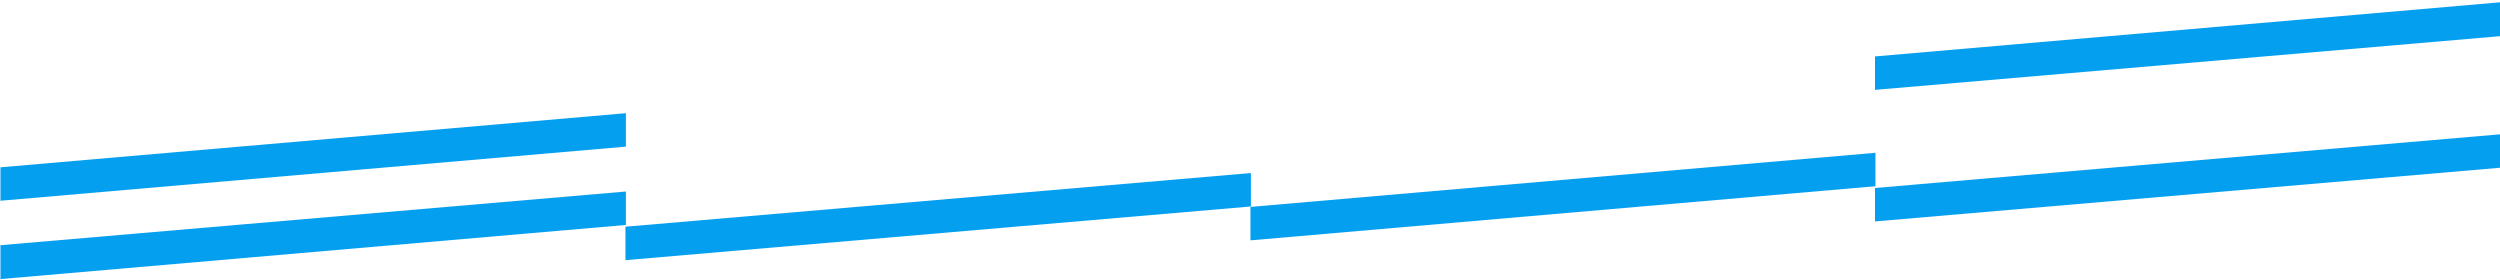 <svg width="393" height="44" viewBox="0 0 393 44" fill="none" xmlns="http://www.w3.org/2000/svg">
<path d="M98.39 35.362L0.07 43.87V38.544L98.39 30.105V35.362Z" fill="#059FF0"/>
<path d="M98.39 23.05L0.07 31.558V26.301L98.39 17.793V23.05Z" fill="#059FF0"/>
<path d="M196.57 32.526L294.82 24.018V29.275L196.57 37.783V32.526Z" fill="#059FF0"/>
<path d="M98.32 35.639L196.64 27.2V32.457L98.32 40.896V35.639Z" fill="#059FF0"/>
<path d="M393 5.688L294.75 14.127V8.87L393 0.362V5.688Z" fill="#059FF0"/>
<path d="M393 26.37L294.75 34.809V29.552L393 21.113V26.37Z" fill="#059FF0"/>
</svg>
